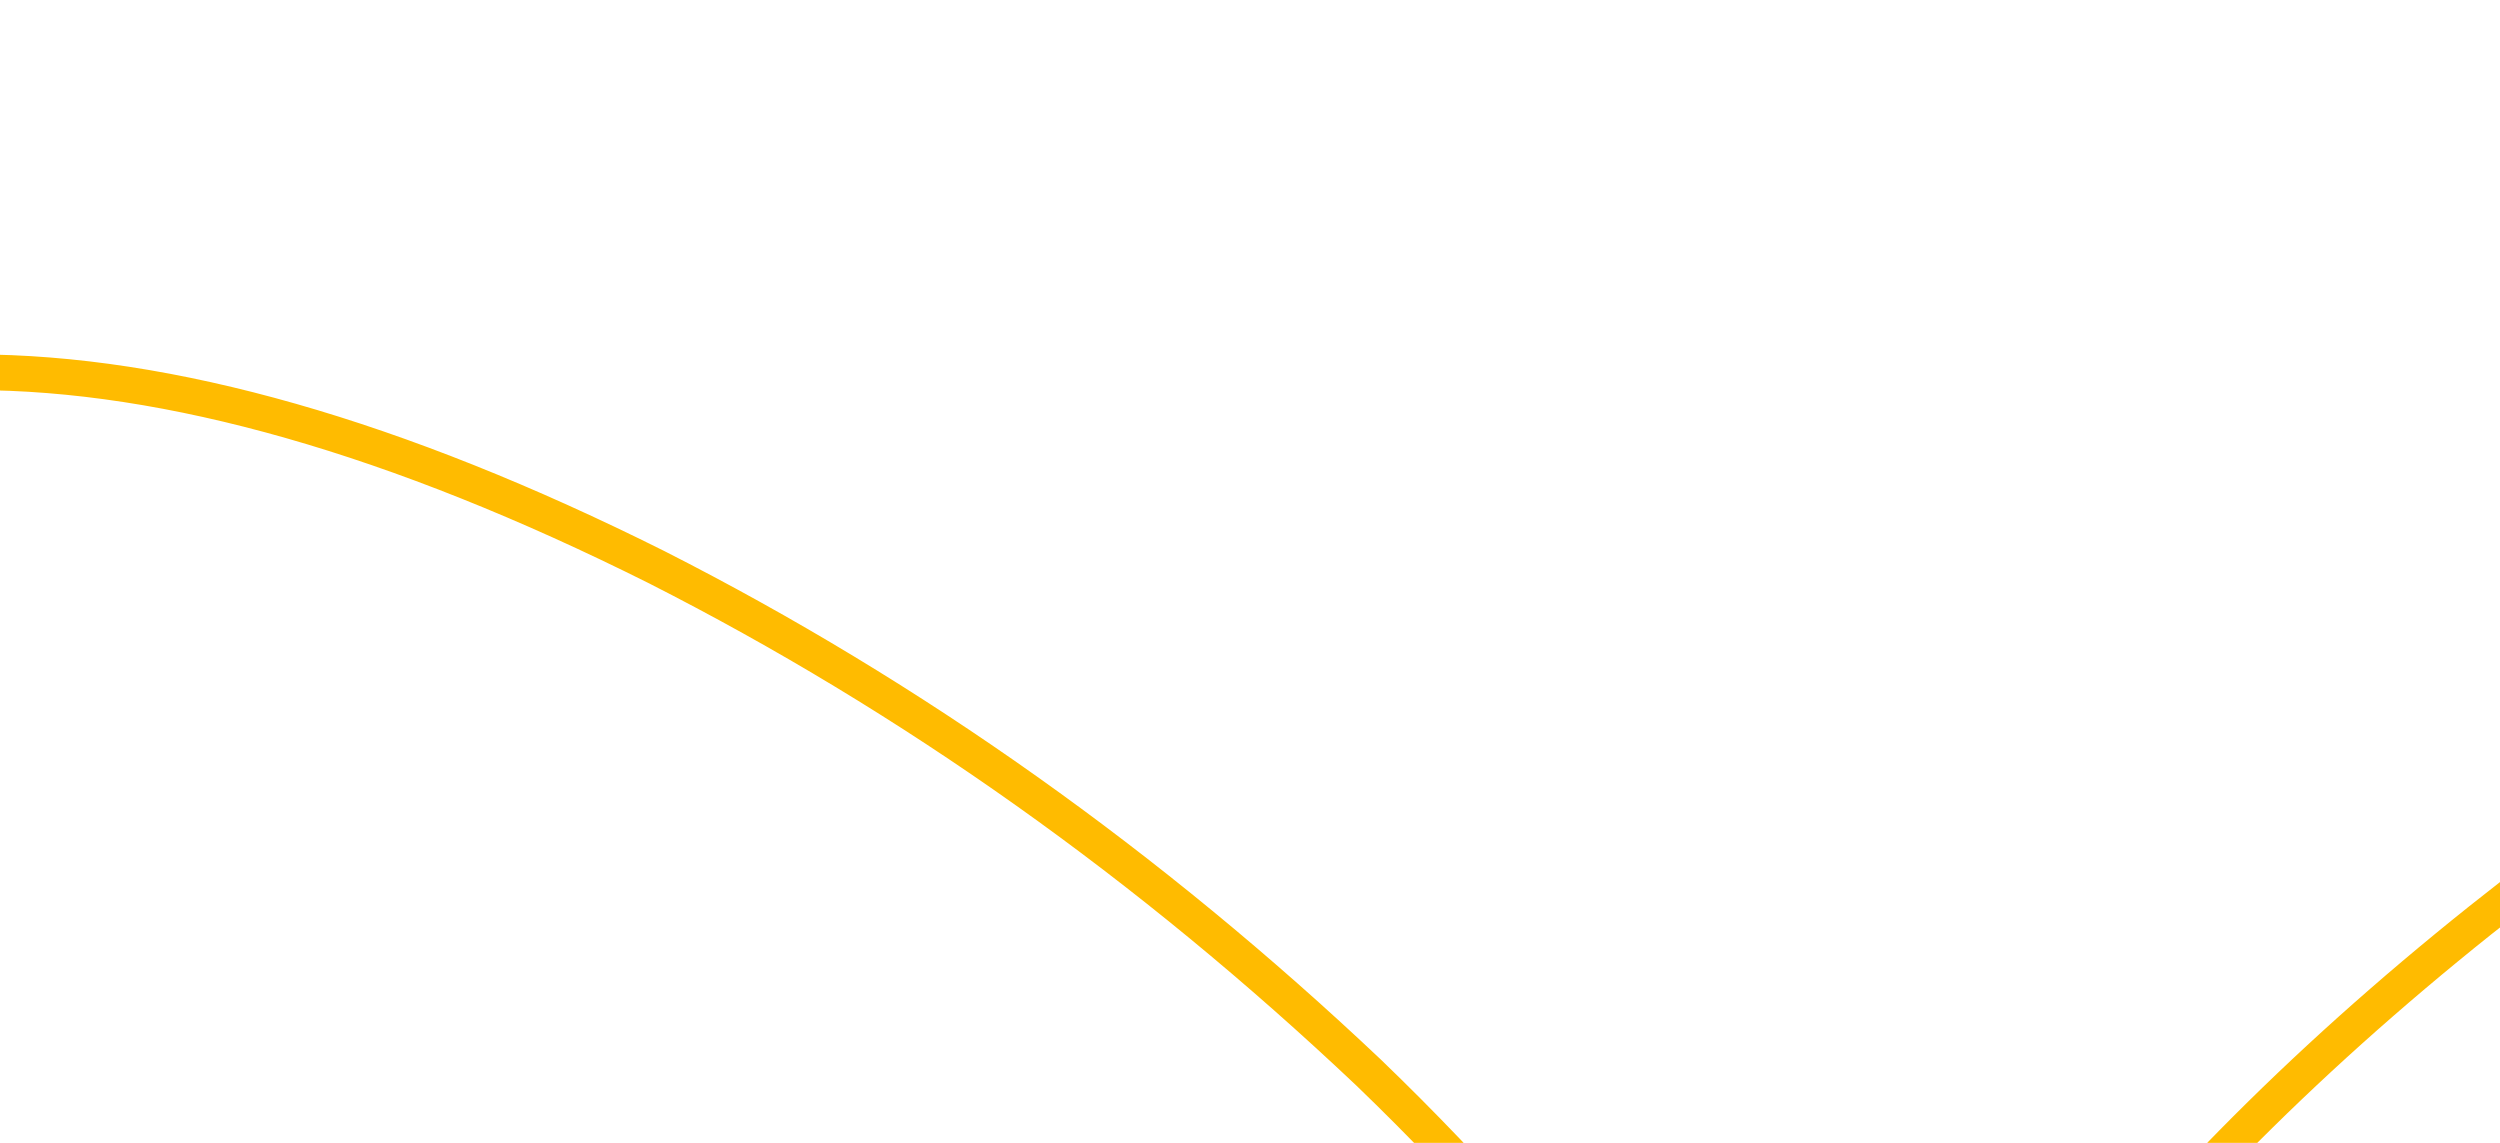 <svg xmlns="http://www.w3.org/2000/svg" xmlns:xlink="http://www.w3.org/1999/xlink" width="1750" height="800" viewBox="0 0 1750 800"><defs><clipPath id="clip-path"><rect id="Rectangle_395" data-name="Rectangle 395" width="1750" height="800" fill="#132653"></rect></clipPath><clipPath id="clip-path-2"><rect id="Rectangle_394" data-name="Rectangle 394" width="2613.578" height="1067.584" fill="none" stroke="#cdd9f4" stroke-width="25"></rect></clipPath></defs><g id="Mask_Group_13" data-name="Mask Group 13" clip-path="url(#clip-path)"><g id="Group_855" data-name="Group 855" transform="translate(-18.32 225)"><g id="Group_854" data-name="Group 854" clip-path="url(#clip-path-2)"><path id="Path_308" data-name="Path 308" d="M0,12.5q205.082,0,477.75,136.343Q746.317,285.2,976.331,502.709,1202.181,720.3,1300.023,954.436q158.21-358,579.766-651.57Q2298.208,12.5,2613.578,12.5" transform="translate(0 23.073)" fill="none" stroke="#fb0" stroke-width="25"></path></g></g></g></svg>